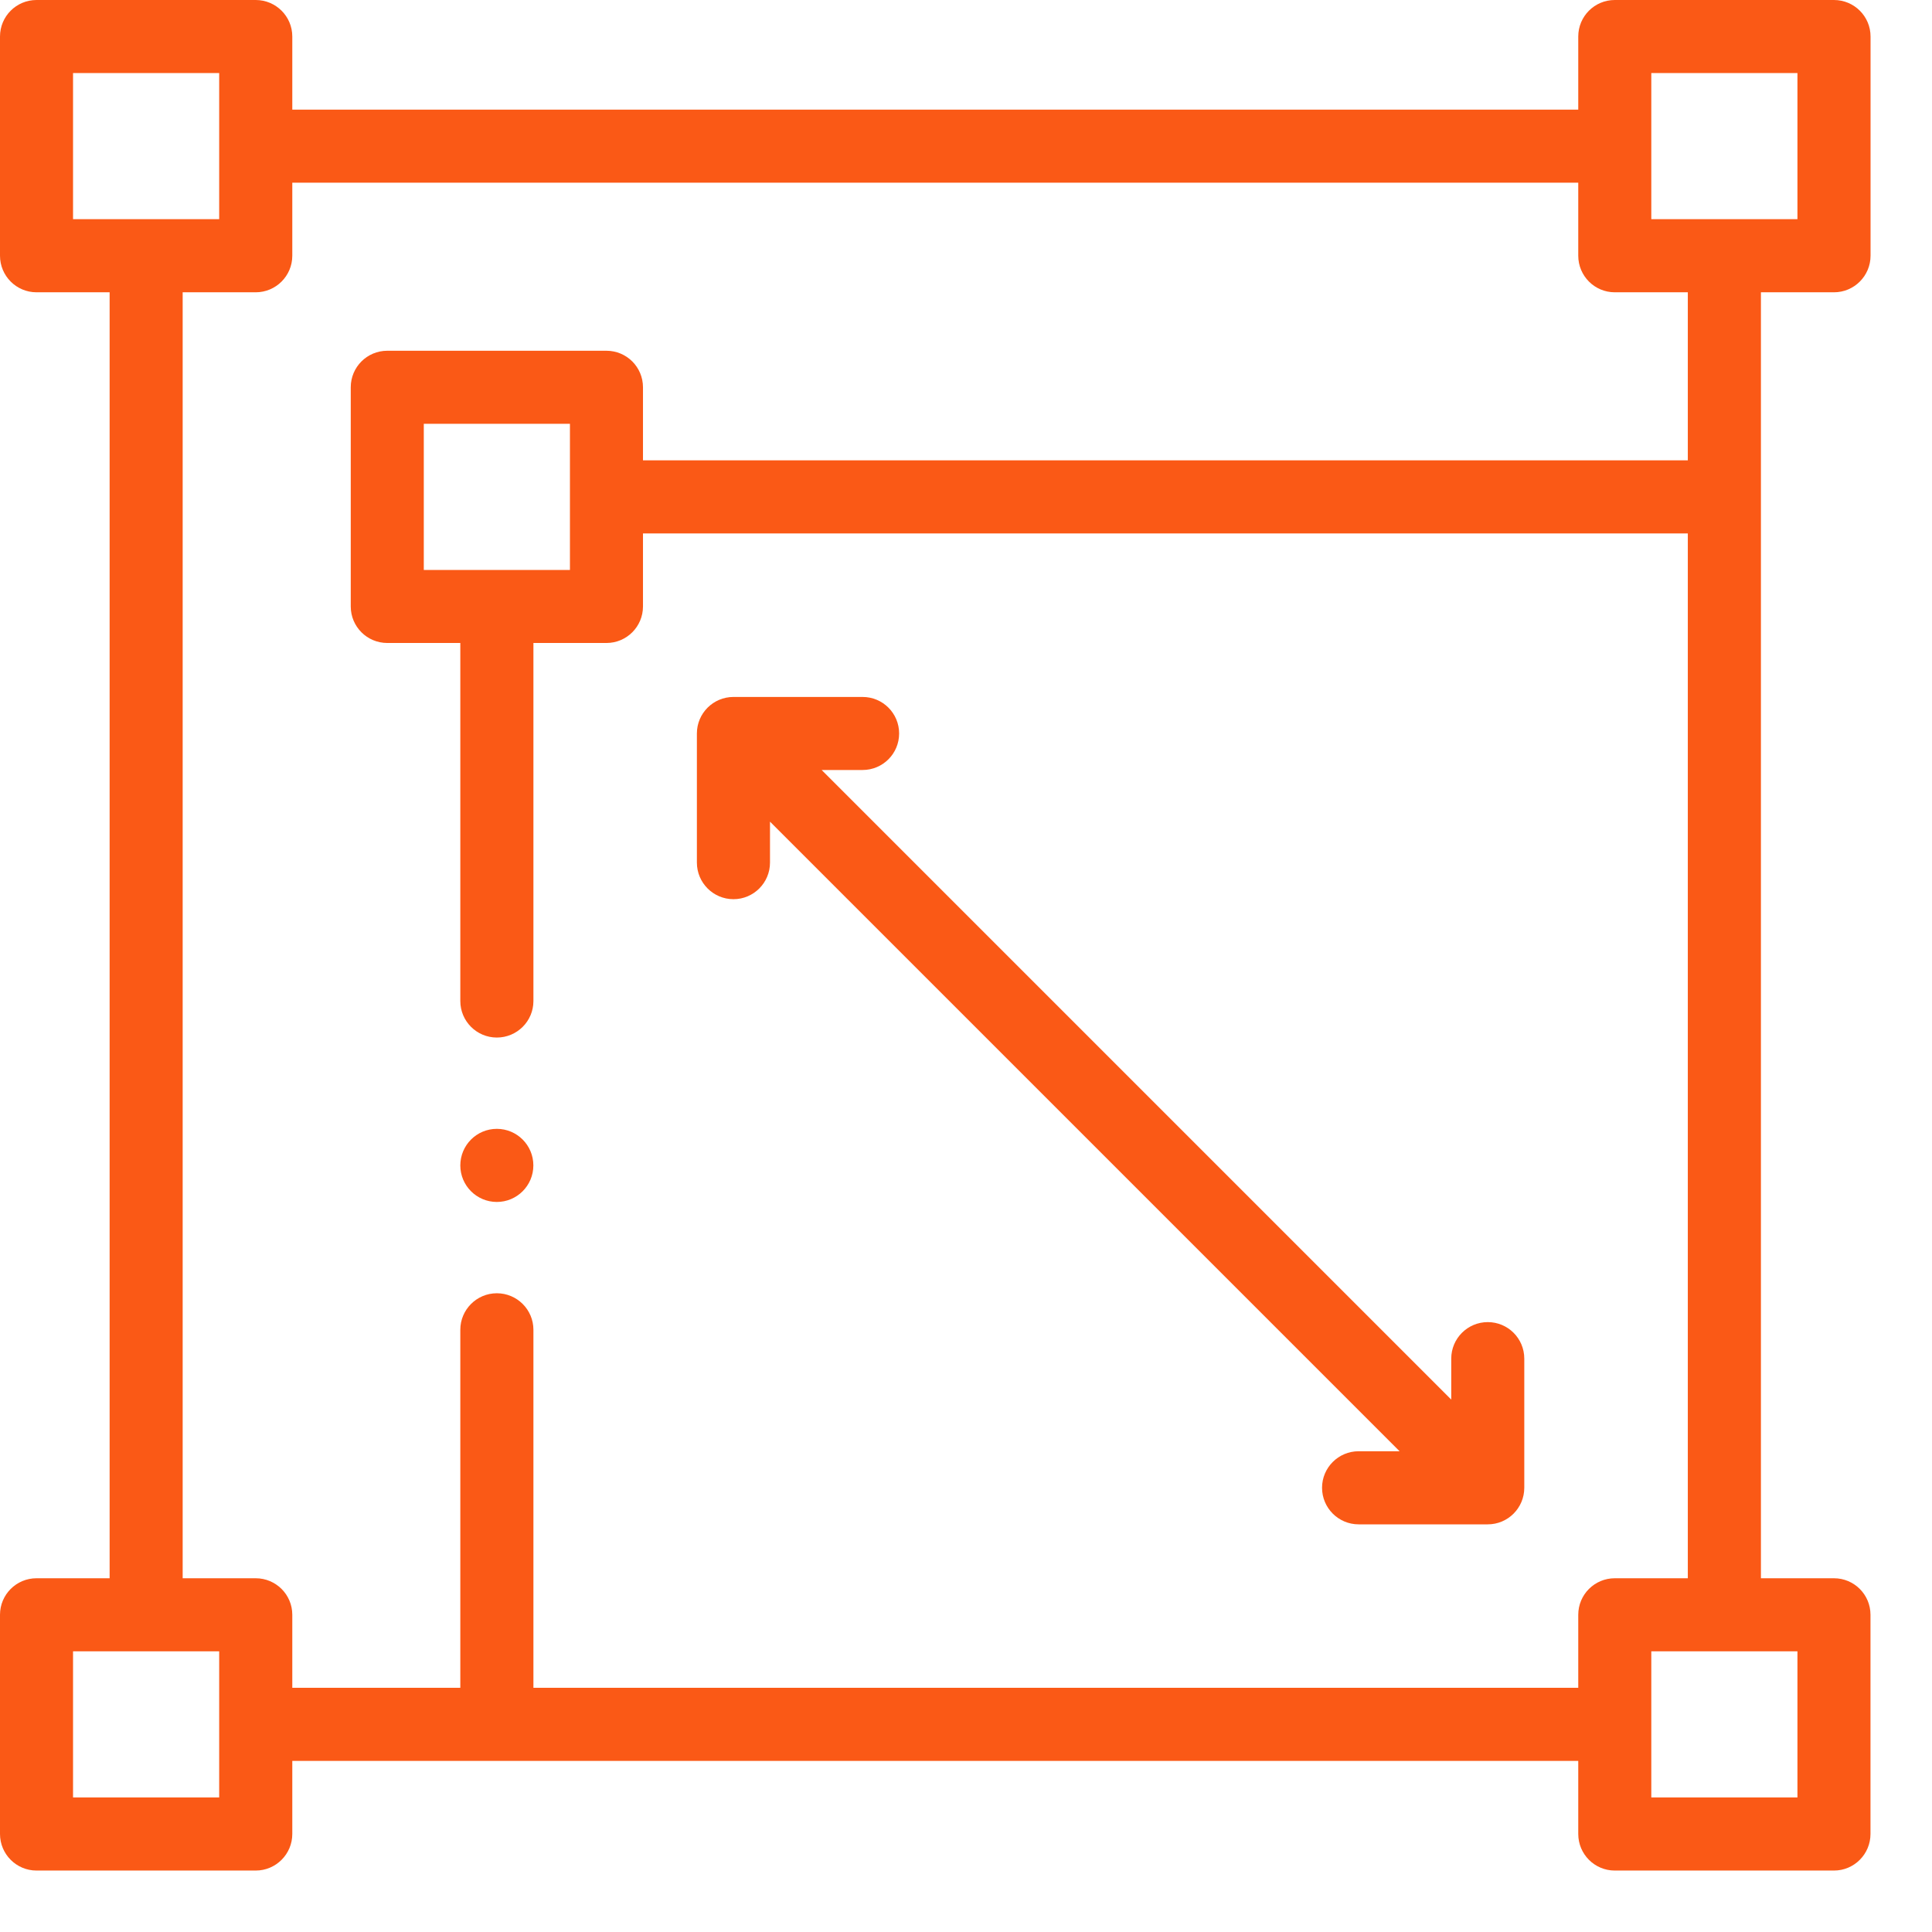 <svg width="31" height="31" viewBox="0 0 31 31" fill="none" xmlns="http://www.w3.org/2000/svg">
<path d="M29.427 4.69C29.751 4.69 30.014 4.427 30.014 4.103V0.586C30.014 0.262 29.751 0 29.427 0H25.91C25.586 0 25.324 0.262 25.324 0.586V1.759H4.69V0.586C4.69 0.262 4.427 0 4.103 0H0.586C0.262 0 0 0.262 0 0.586V4.103C0 4.427 0.262 4.69 0.586 4.69H1.759V25.324H0.586C0.262 25.324 0 25.586 0 25.91V29.427C0 29.751 0.262 30.014 0.586 30.014H4.103C4.427 30.014 4.69 29.751 4.69 29.427V28.255H25.324V29.427C25.324 29.751 25.586 30.014 25.91 30.014H29.427C29.751 30.014 30.013 29.751 30.013 29.427V25.91C30.013 25.586 29.751 25.324 29.427 25.324H28.255V4.69H29.427ZM26.496 1.172H28.841V3.517H26.496V1.172ZM1.172 1.172H3.517V3.517H1.172V1.172ZM3.517 28.841H1.172V26.496H3.517V28.841ZM28.841 28.841H26.496V26.496H28.841V28.841ZM27.082 7.386H10.317V6.214C10.317 5.89 10.055 5.628 9.731 5.628H6.214C5.89 5.628 5.628 5.89 5.628 6.214V9.731C5.628 10.055 5.89 10.317 6.214 10.317H7.386V16.062C7.386 16.386 7.649 16.648 7.972 16.648C8.296 16.648 8.559 16.386 8.559 16.062V10.317H9.731C10.055 10.317 10.317 10.055 10.317 9.731V8.559H27.082V25.324H25.91C25.586 25.324 25.324 25.586 25.324 25.91V27.082H8.559V21.337C8.559 21.014 8.296 20.751 7.972 20.751C7.649 20.751 7.386 21.014 7.386 21.337V27.082H4.69V25.91C4.69 25.586 4.427 25.324 4.103 25.324H2.931V4.69H4.103C4.427 4.69 4.69 4.427 4.69 4.103V2.931H25.324V4.103C25.324 4.427 25.586 4.69 25.91 4.69H27.082V7.386H27.082ZM6.8 9.145V6.8H9.145V9.145H6.8Z" fill="#FA5916"/>
<path d="M11.769 14.428C12.092 14.428 12.355 14.165 12.355 13.841V13.184L22.457 23.286H21.8C21.476 23.286 21.213 23.549 21.213 23.872C21.213 24.196 21.476 24.459 21.8 24.459H23.872C24.196 24.459 24.458 24.196 24.458 23.872V21.8C24.458 21.476 24.196 21.214 23.872 21.214C23.549 21.214 23.286 21.476 23.286 21.8V22.457L13.184 12.355H13.841C14.165 12.355 14.427 12.093 14.427 11.769C14.427 11.445 14.165 11.183 13.841 11.183H11.769C11.445 11.183 11.182 11.445 11.182 11.769V13.841C11.182 14.165 11.445 14.428 11.769 14.428Z" fill="#FA5916"/>
<path d="M7.972 19.286C8.296 19.286 8.558 19.023 8.558 18.7V18.699C8.558 18.376 8.296 18.113 7.972 18.113C7.648 18.113 7.386 18.376 7.386 18.7C7.386 19.023 7.648 19.286 7.972 19.286Z" fill="#FA5916"/>
</svg>
